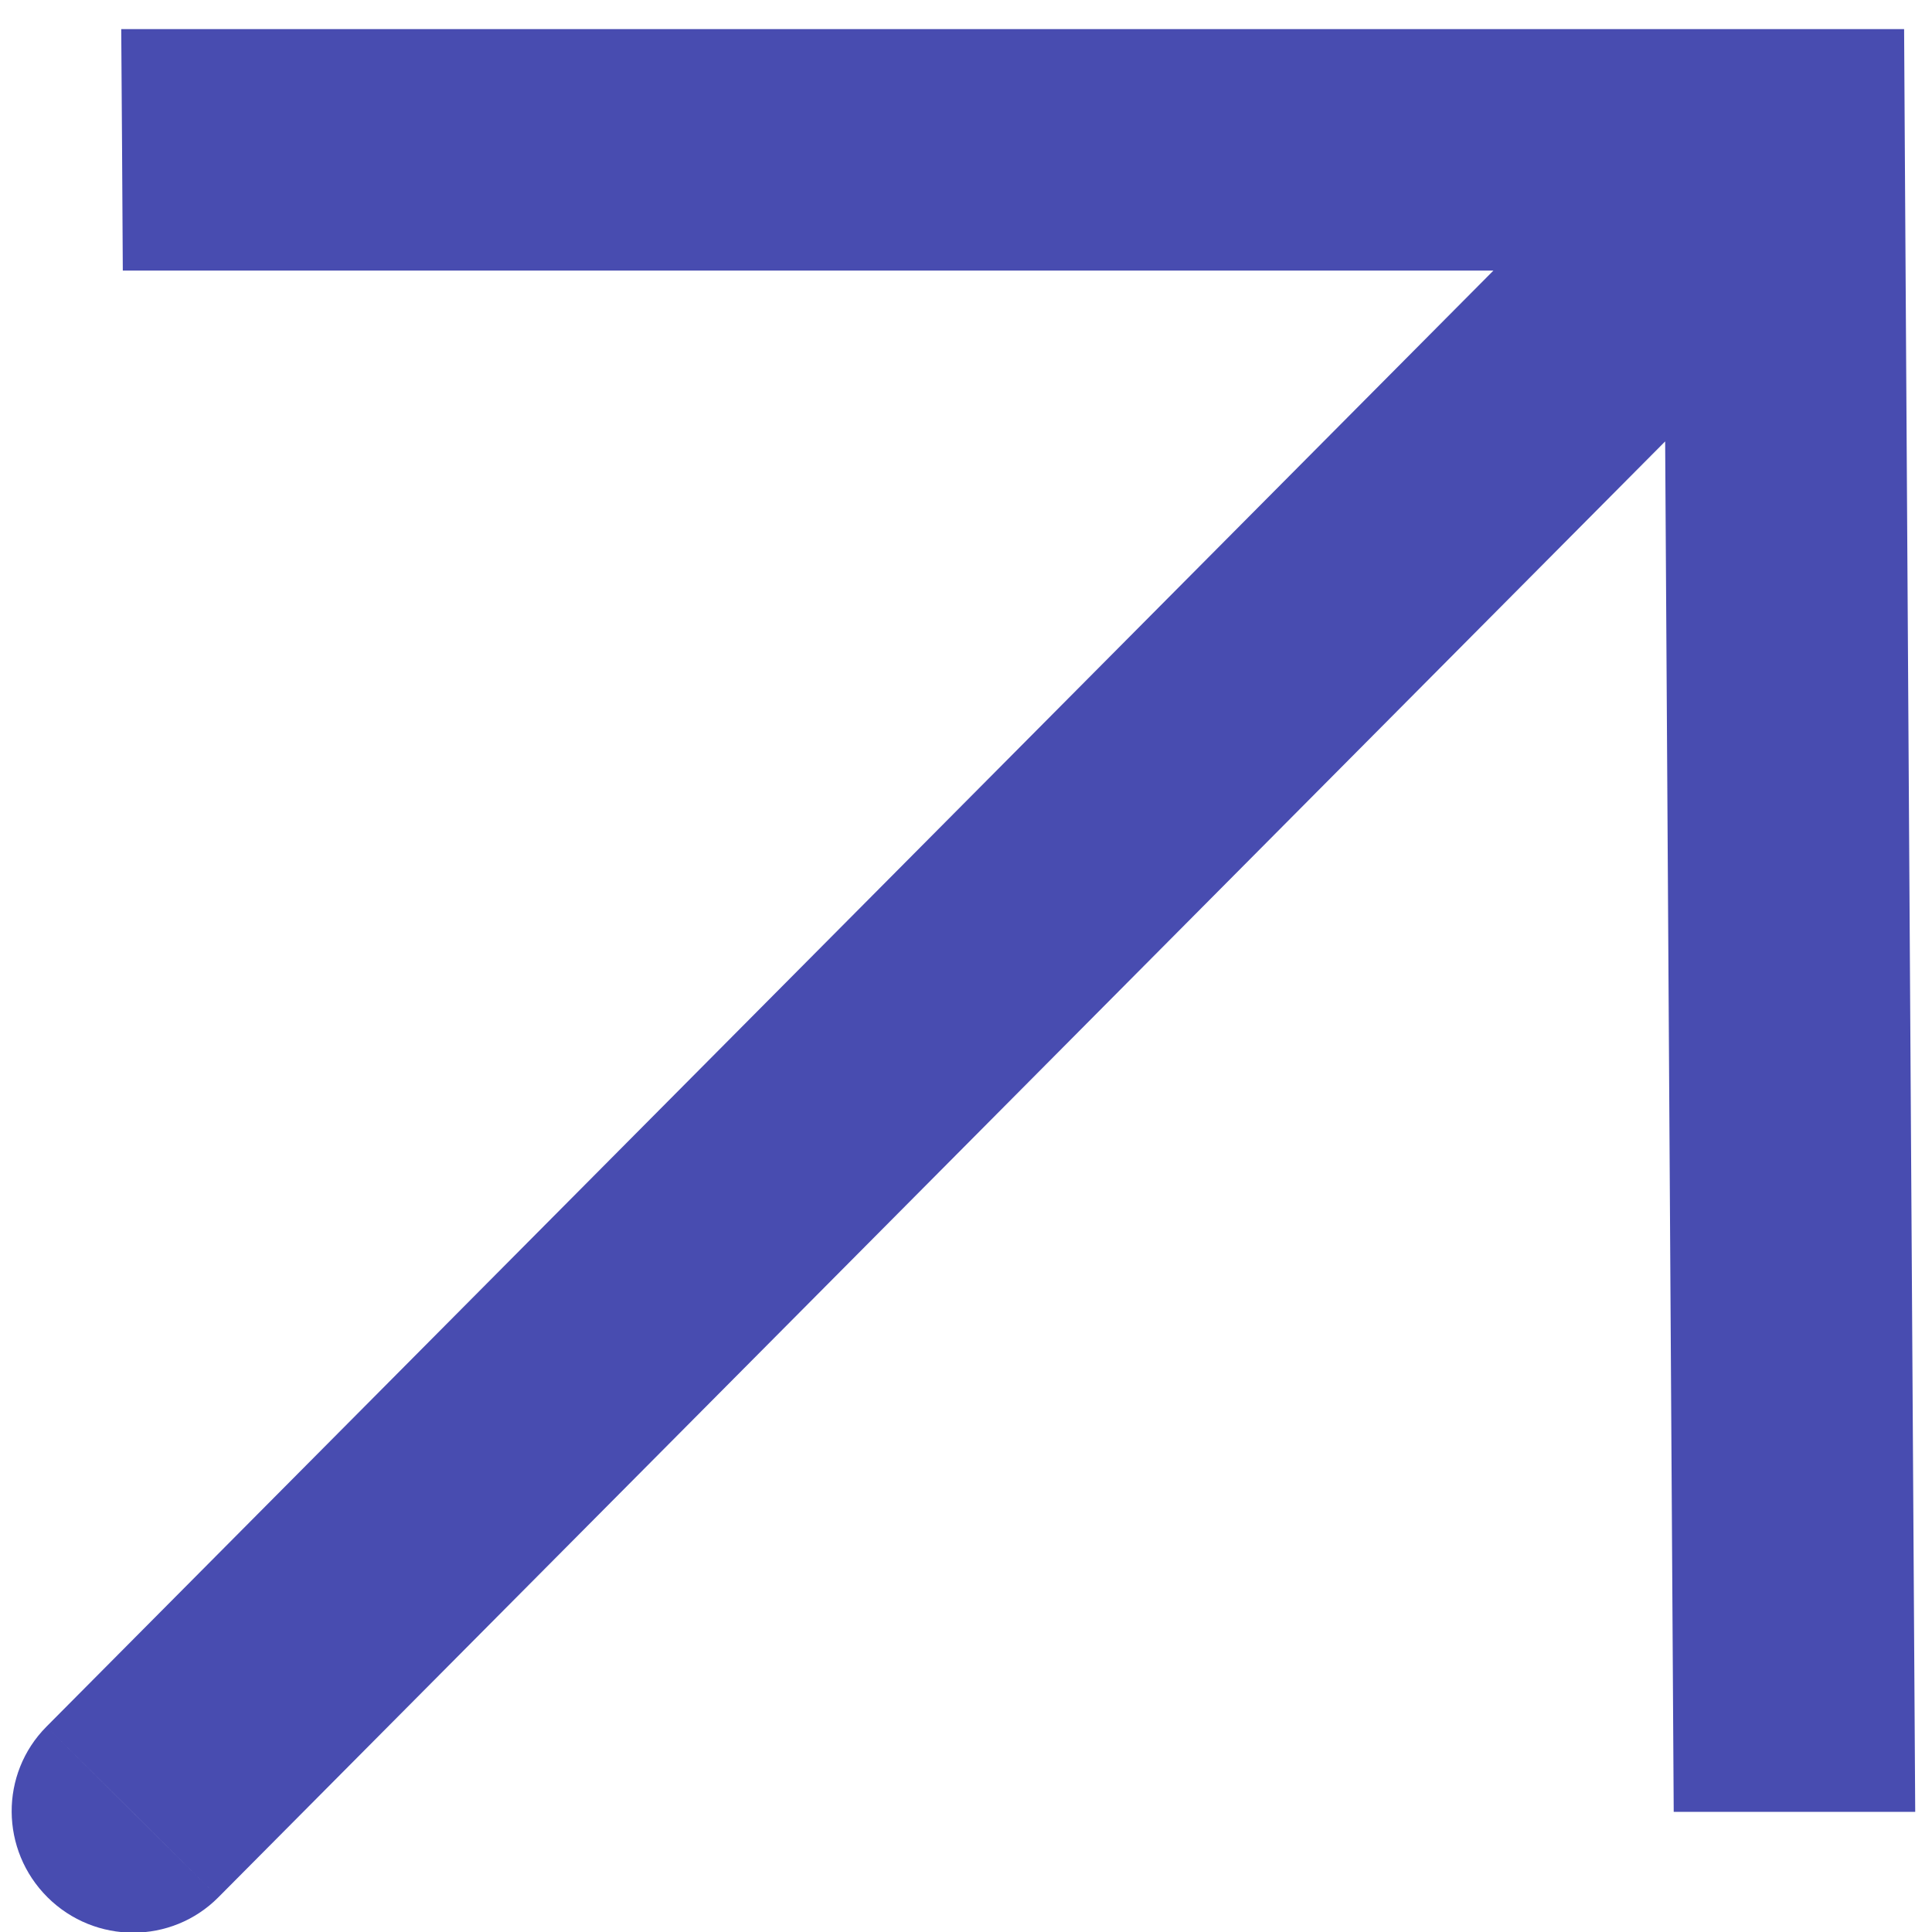 <svg width="16" height="16" viewBox="0 0 16 16" fill="none" xmlns="http://www.w3.org/2000/svg">
<path d="M14.775 1.241L15.775 1.241L15.769 0.241L14.769 0.241L14.775 1.241ZM0.385 14.299C-0.003 14.689 0.001 15.322 0.394 15.713C0.787 16.103 1.42 16.103 1.808 15.713L0.385 14.299ZM14.861 15.005L15.861 15.005L15.775 1.241L14.775 1.241L13.775 1.241L13.861 15.005L14.861 15.005ZM14.775 1.241L14.769 0.241L1.004 0.241L1.011 1.241L1.017 2.241L14.781 2.241L14.775 1.241ZM14.775 1.241L14.064 0.534L0.385 14.299L1.096 15.005L1.808 15.713L15.487 1.948L14.775 1.241Z" fill="#484CB0"/>
</svg>

